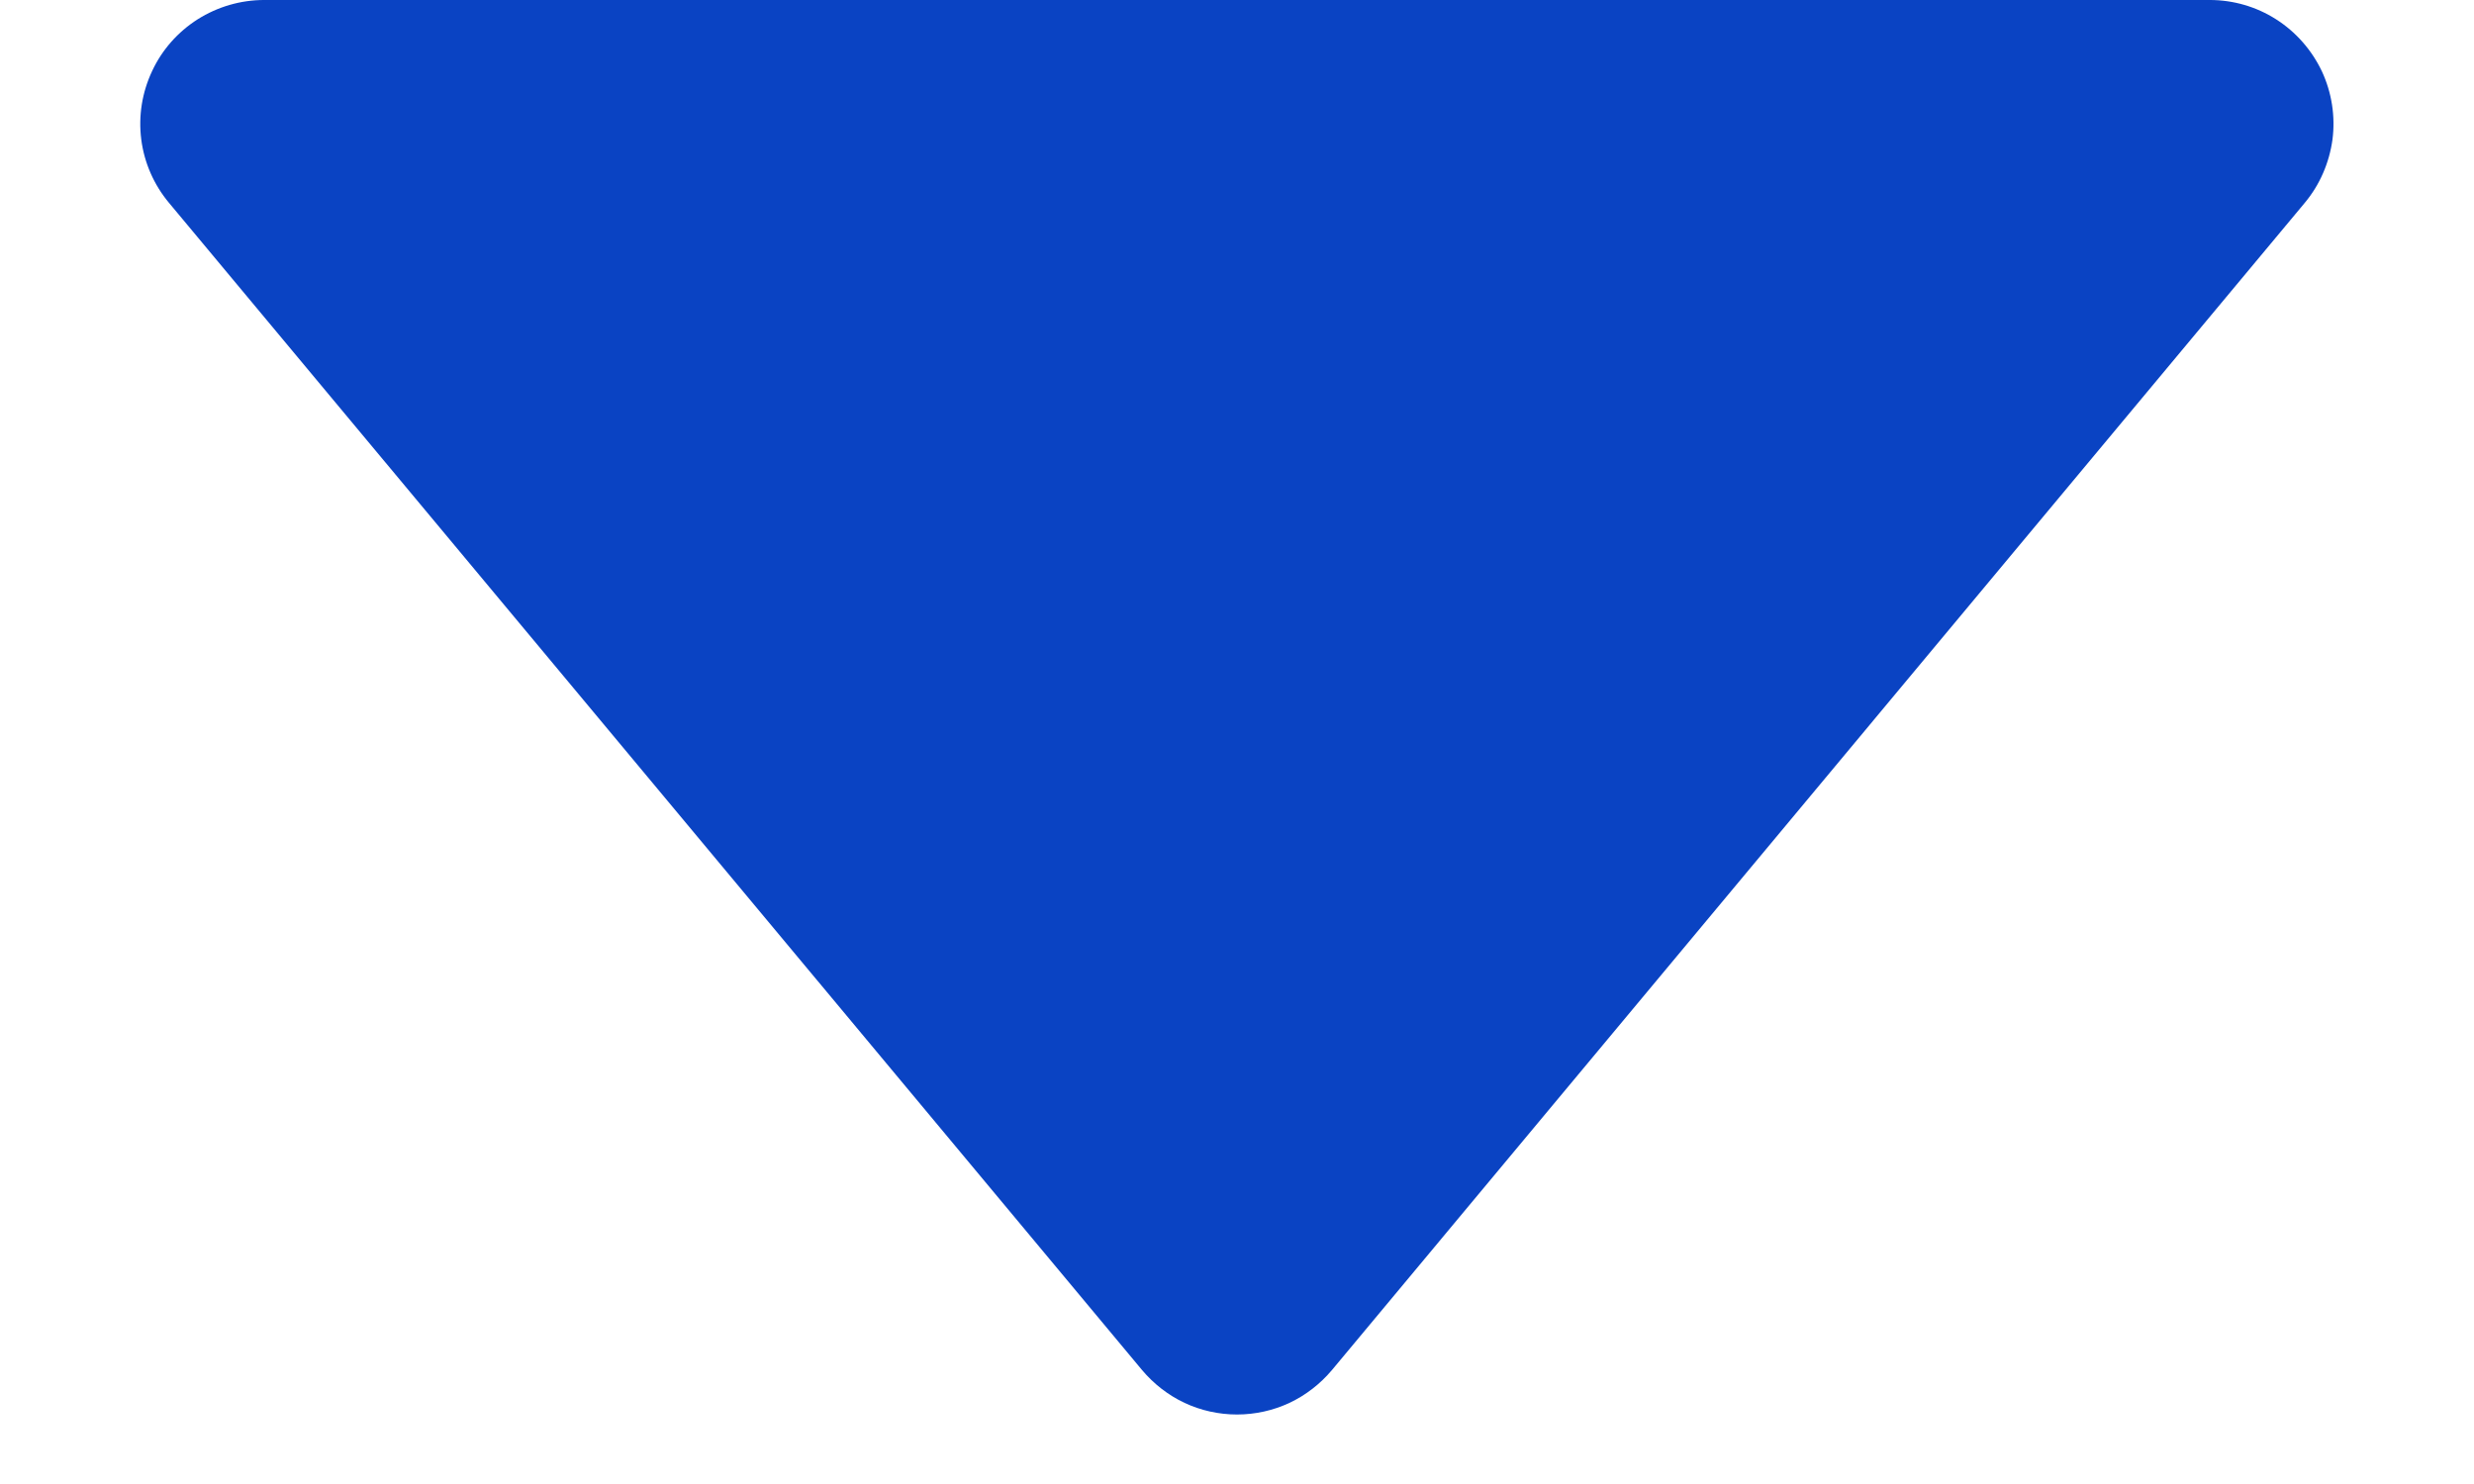 <svg width="10" height="6" viewBox="0 0 10 6" fill="none" xmlns="http://www.w3.org/2000/svg">
<path d="M5.384 5.539C5.337 5.595 5.278 5.641 5.212 5.672C5.146 5.703 5.073 5.719 5 5.719C4.927 5.719 4.854 5.703 4.788 5.672C4.722 5.641 4.663 5.595 4.616 5.539L0.683 0.82C0.622 0.747 0.583 0.658 0.571 0.564C0.559 0.469 0.574 0.374 0.615 0.287C0.655 0.201 0.719 0.129 0.799 0.078C0.88 0.027 0.973 -0 1.068 -2.52724e-05L8.932 -2.52724e-05C9.027 1.04904e-05 9.12 0.027 9.2 0.078C9.28 0.129 9.344 0.202 9.385 0.288C9.425 0.374 9.44 0.47 9.428 0.564C9.415 0.658 9.377 0.747 9.316 0.82L5.384 5.539Z" fill="#0A43C3"/>
</svg>
